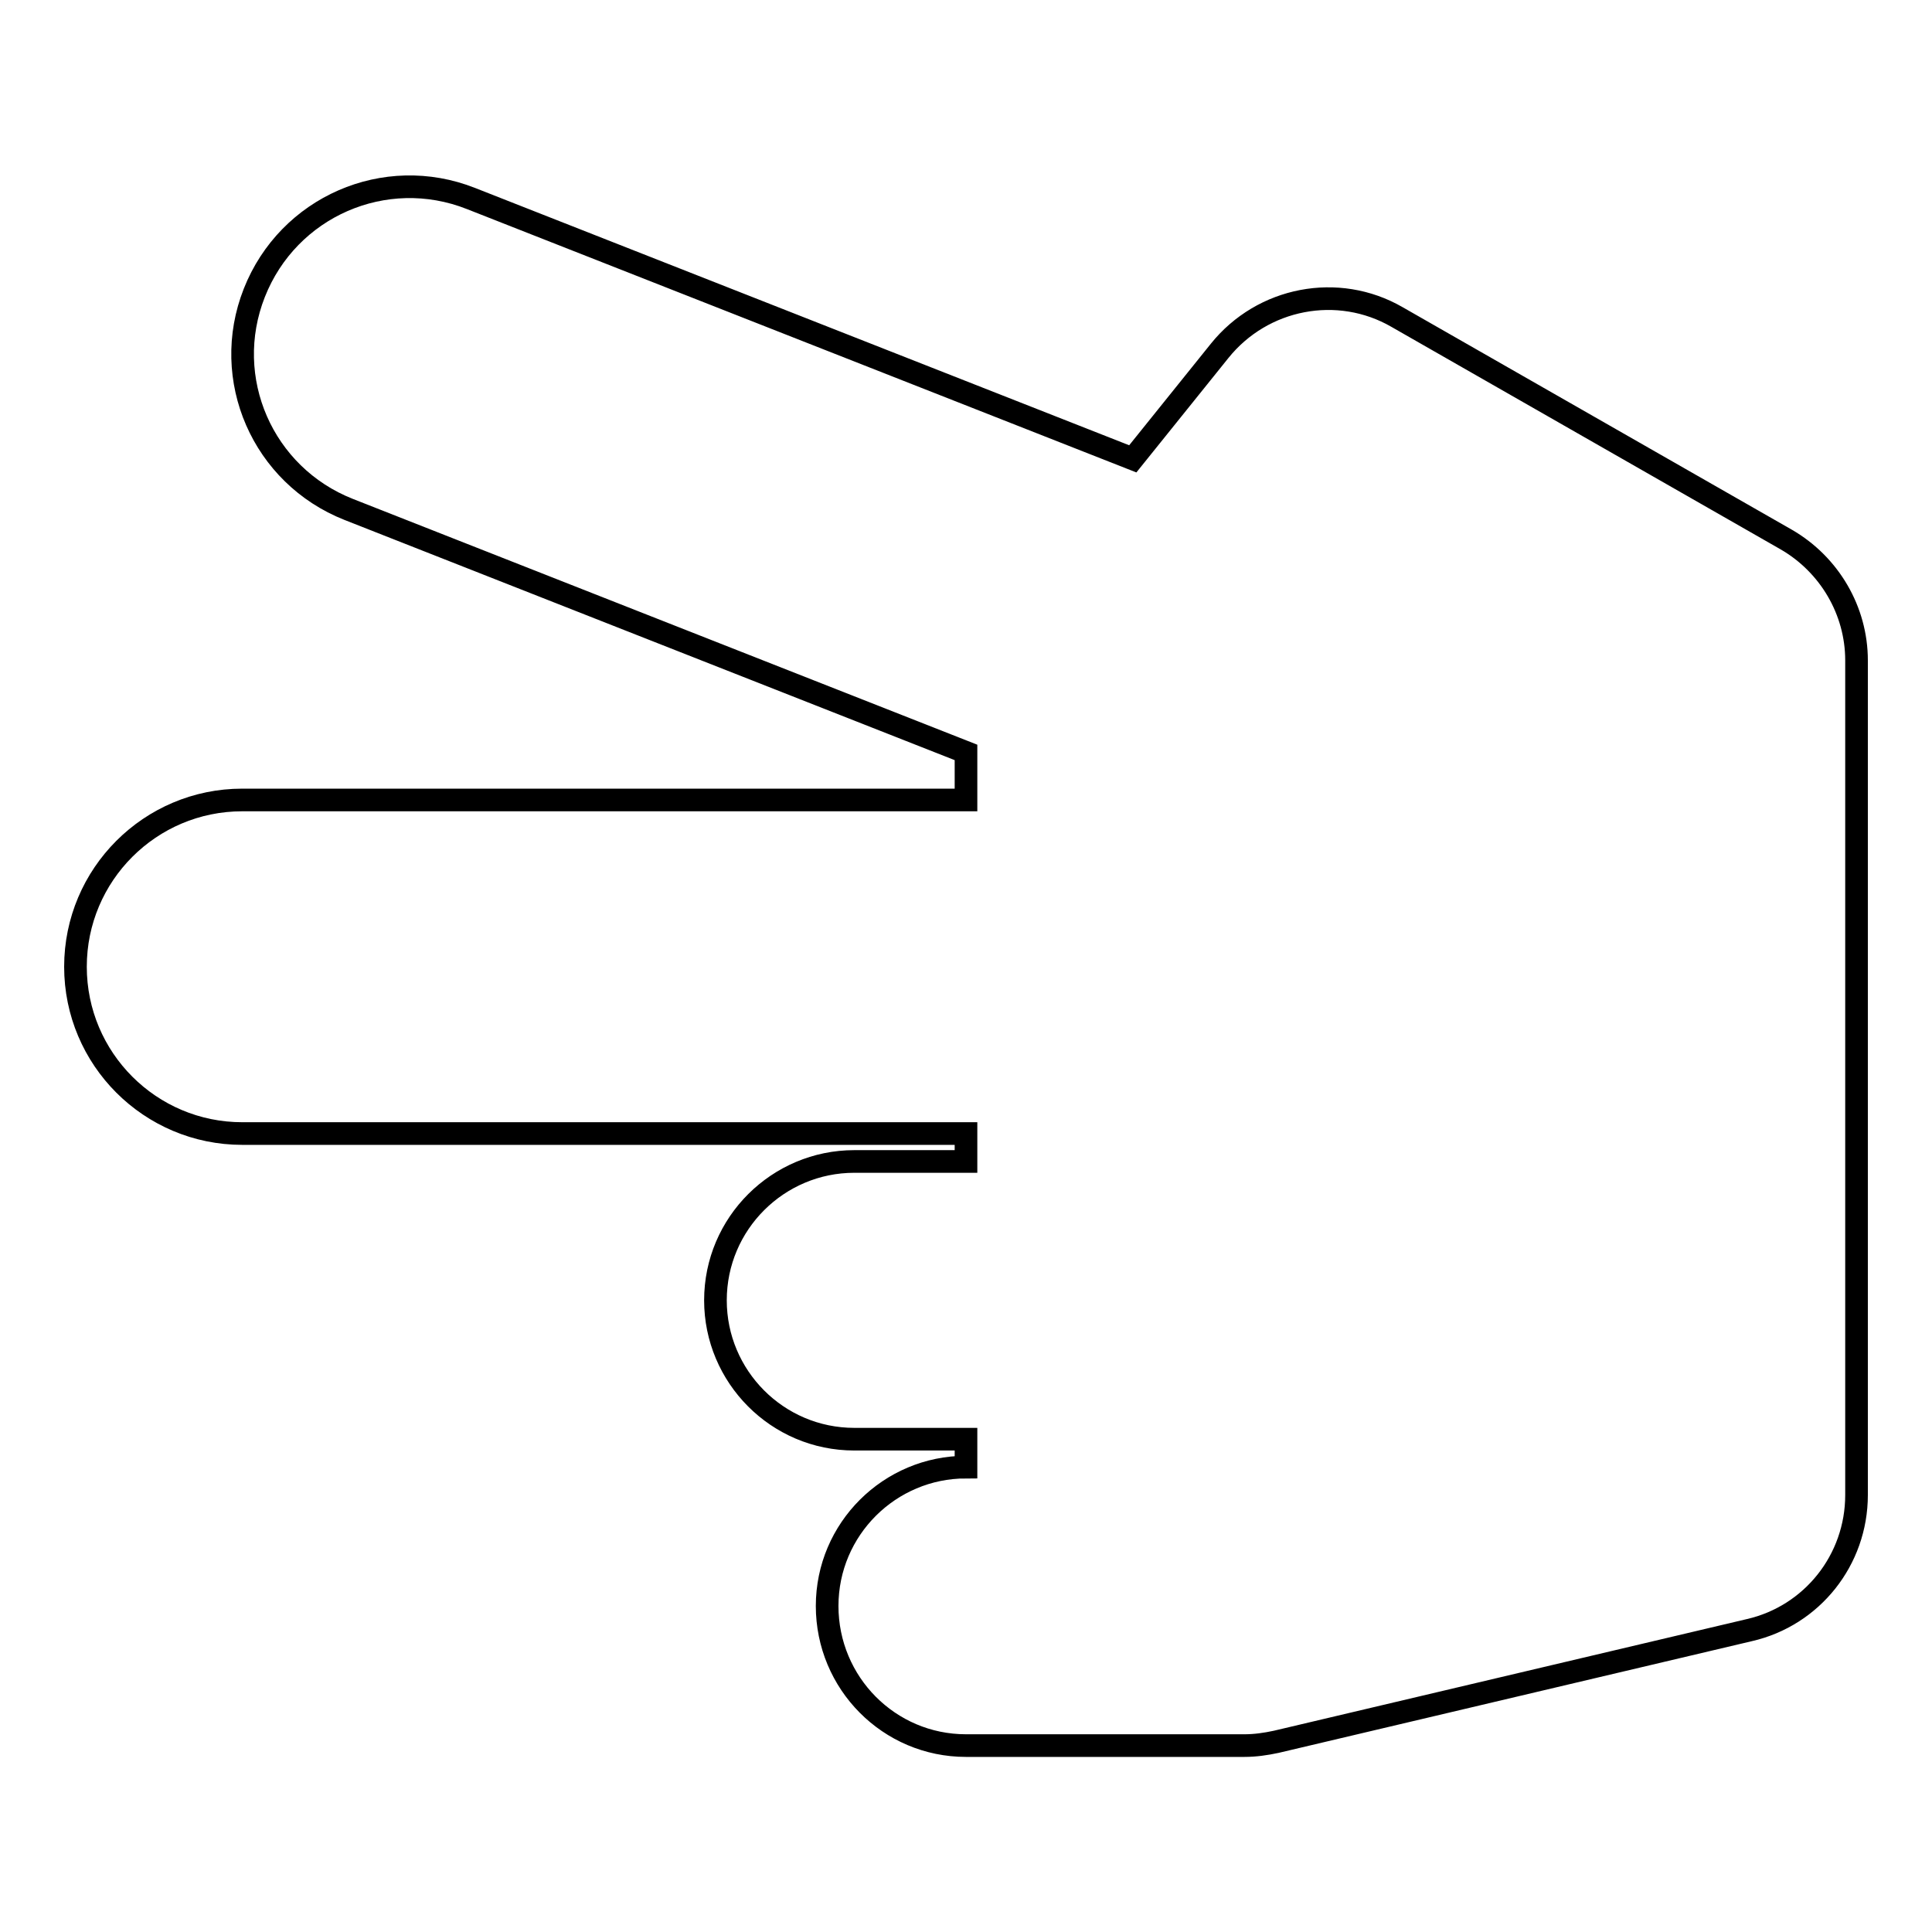 <?xml version="1.0" encoding="utf-8"?>
<!-- Svg Vector Icons : http://www.onlinewebfonts.com/icon -->
<!DOCTYPE svg PUBLIC "-//W3C//DTD SVG 1.1//EN" "http://www.w3.org/Graphics/SVG/1.1/DTD/svg11.dtd">
<svg version="1.1" xmlns="http://www.w3.org/2000/svg" xmlns:xlink="http://www.w3.org/1999/xlink" x="0px" y="0px" viewBox="0 0 256 256" enable-background="new 0 0 256 256" xml:space="preserve">
<g> <path stroke-width="3" fill-opacity="0" stroke="#000000"  d="M109.6,212.8c0-10.2,8.3-18.4,18.4-18.4v-3.7h-14.8c-10.2,0-18.4-8.3-18.4-18.4c0-10.2,8.3-18.4,18.4-18.4 H128v-3.7H32.1c-12.2,0-22.1-9.9-22.1-22.1c0-12.2,9.9-22.1,22.1-22.1H128v-6.3L46.2,67.5c-11.4-4.5-17-17.3-12.5-28.7 c4.5-11.4,17.3-17,28.7-12.5l87.7,34.5l11.5-14.3c5.7-7.1,15.7-9,23.5-4.5l51.6,29.5c5.7,3.3,9.3,9.4,9.3,16v110.6 c0,8.6-5.9,16-14.2,17.9l-62.7,14.8c-1.4,0.3-2.8,0.5-4.2,0.5H128C117.8,231.3,109.6,223,109.6,212.8z"/></g>
</svg>